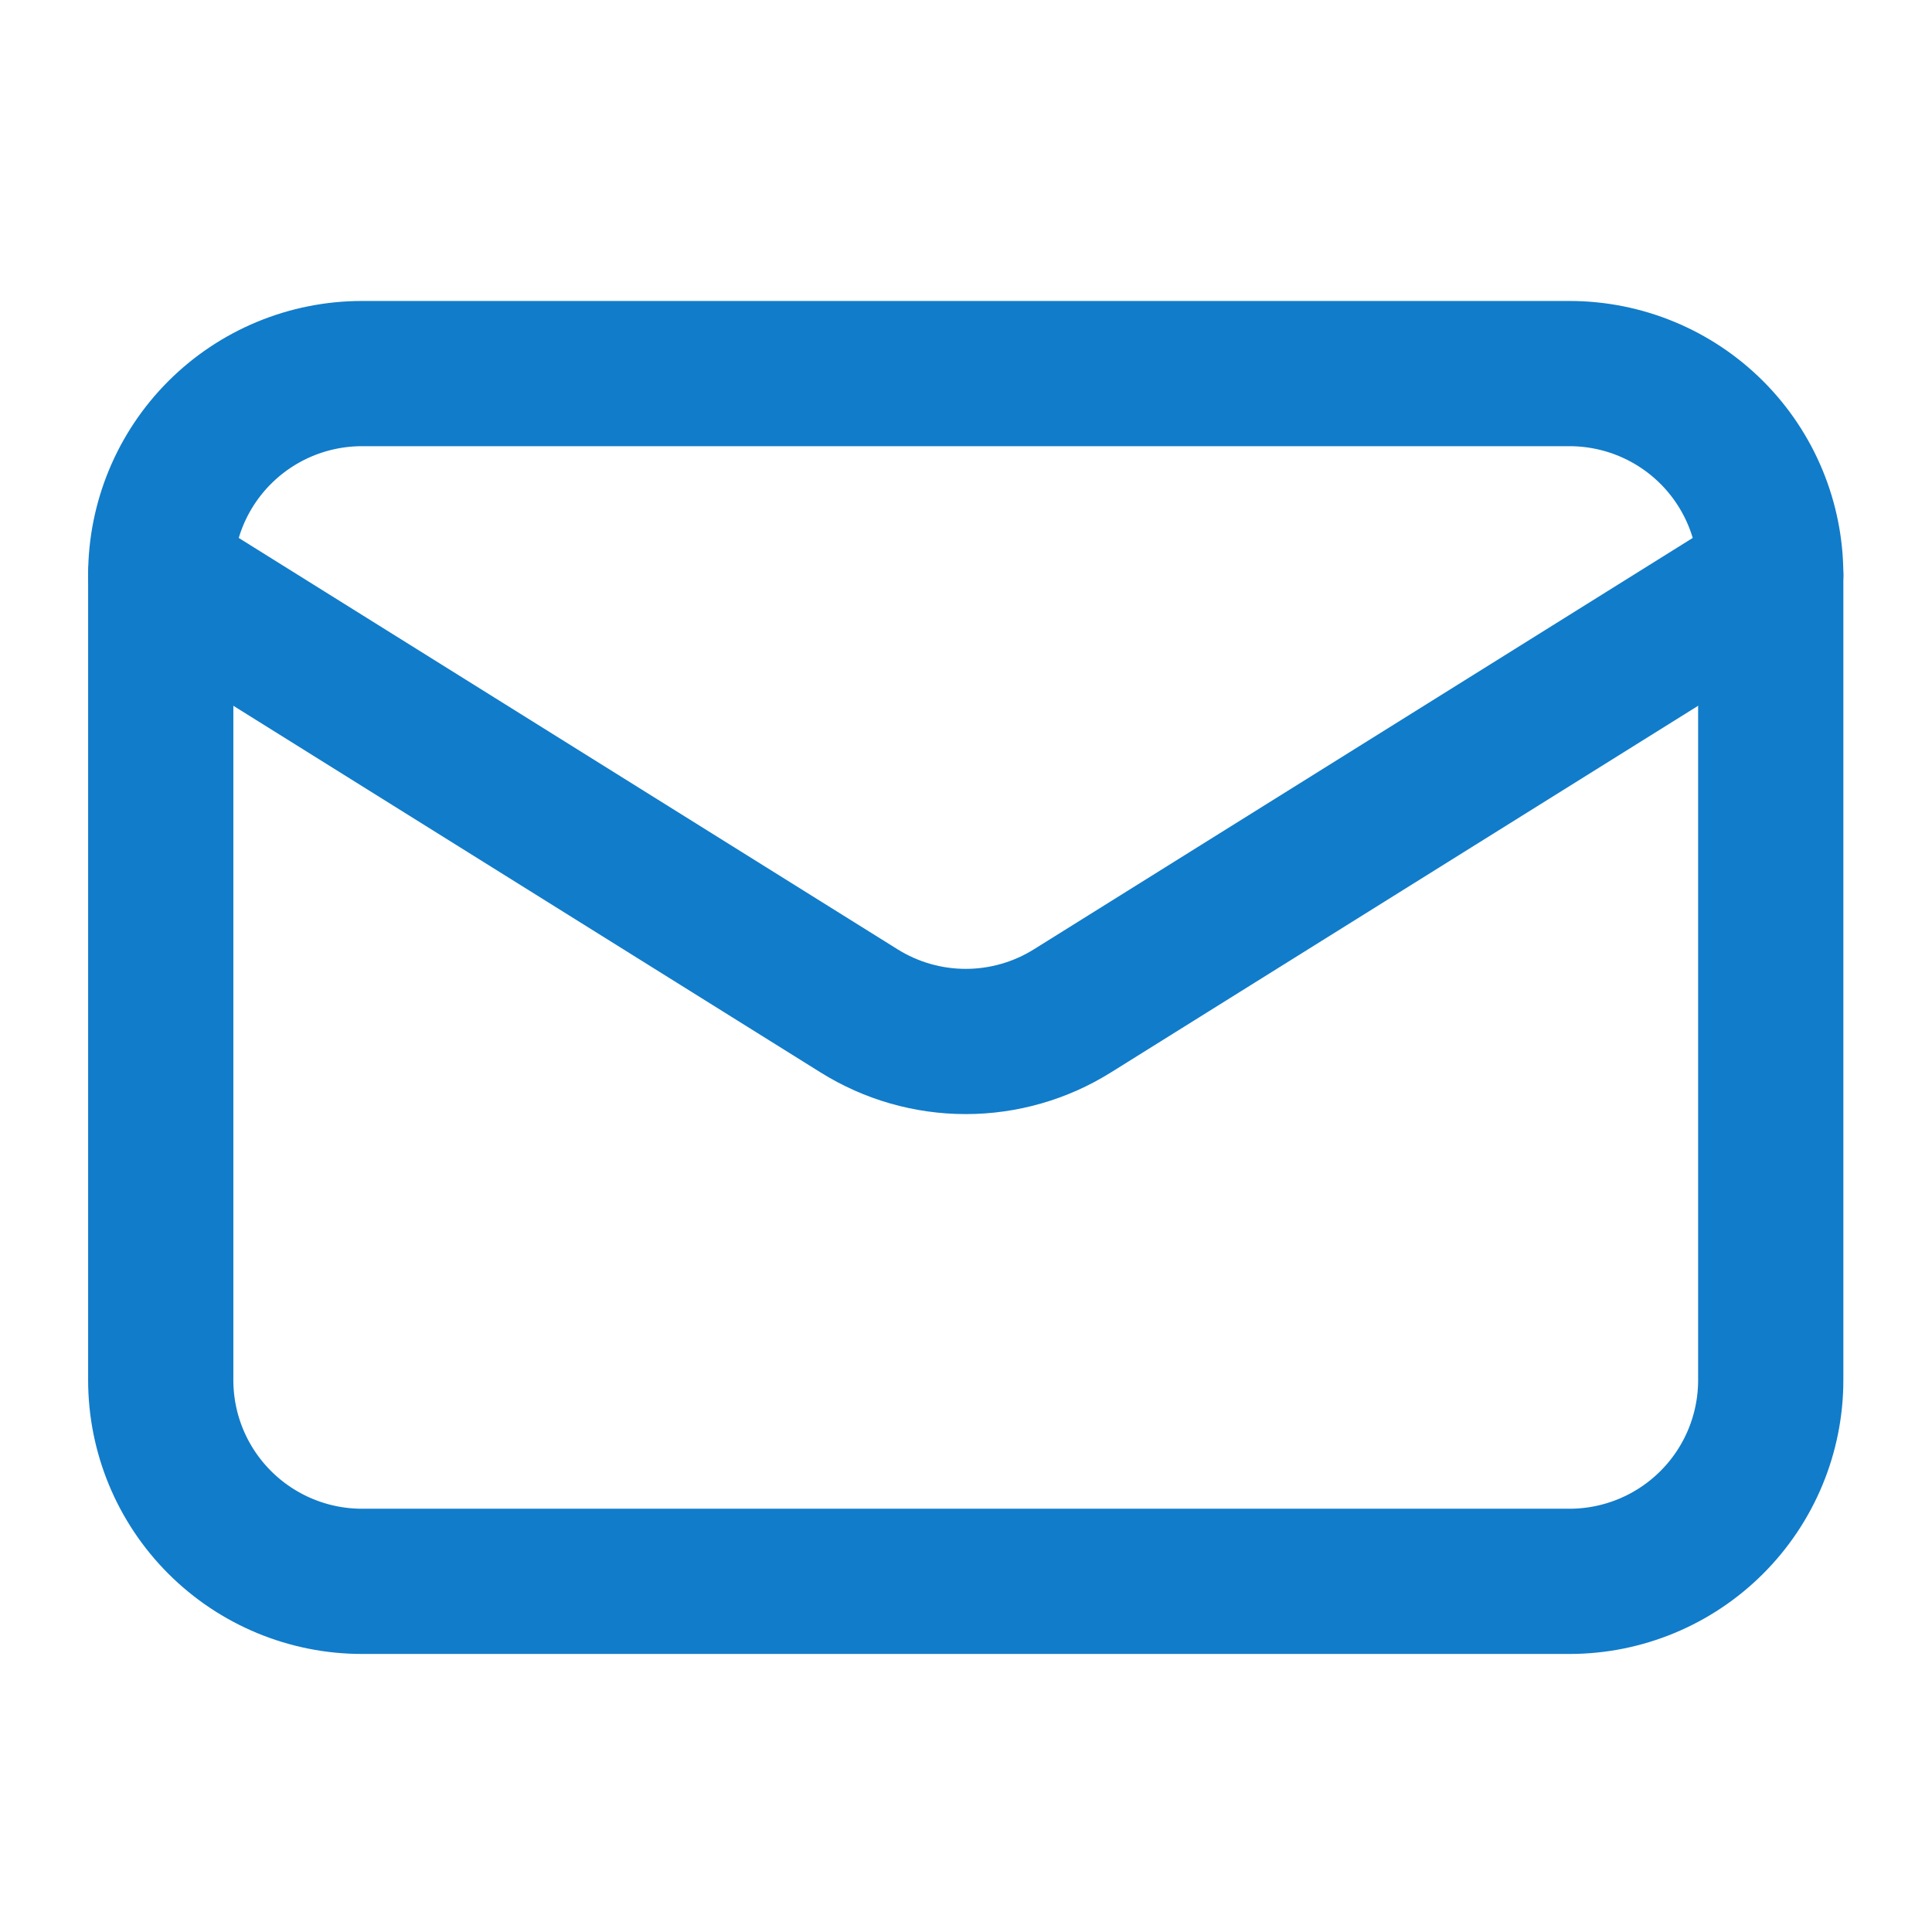 <svg xmlns="http://www.w3.org/2000/svg" width="30" height="30" viewBox="0 0 30 30" fill="none">
  <path
    d="M27.496 8.93V21.43C27.496 22.259 27.167 23.053 26.581 23.639C25.995 24.225 25.2 24.555 24.371 24.555H5.621C4.792 24.555 3.997 24.225 3.411 23.639C2.825 23.053 2.496 22.259 2.496 21.43L2.496 8.93"
    stroke="#117CCA" stroke-width="2.255" stroke-linecap="round" stroke-linejoin="round" />
  <path
    d="M27.496 8.926C27.496 8.097 27.167 7.302 26.581 6.716C25.995 6.13 25.2 5.801 24.371 5.801L5.621 5.801C4.792 5.801 3.997 6.13 3.411 6.716C2.825 7.302 2.496 8.097 2.496 8.926L13.34 15.697C13.836 16.007 14.41 16.172 14.996 16.172C15.582 16.172 16.156 16.007 16.652 15.697L27.496 8.926Z"
    stroke="#117CCA" stroke-width="2.255" stroke-linecap="round" stroke-linejoin="round" />
</svg>